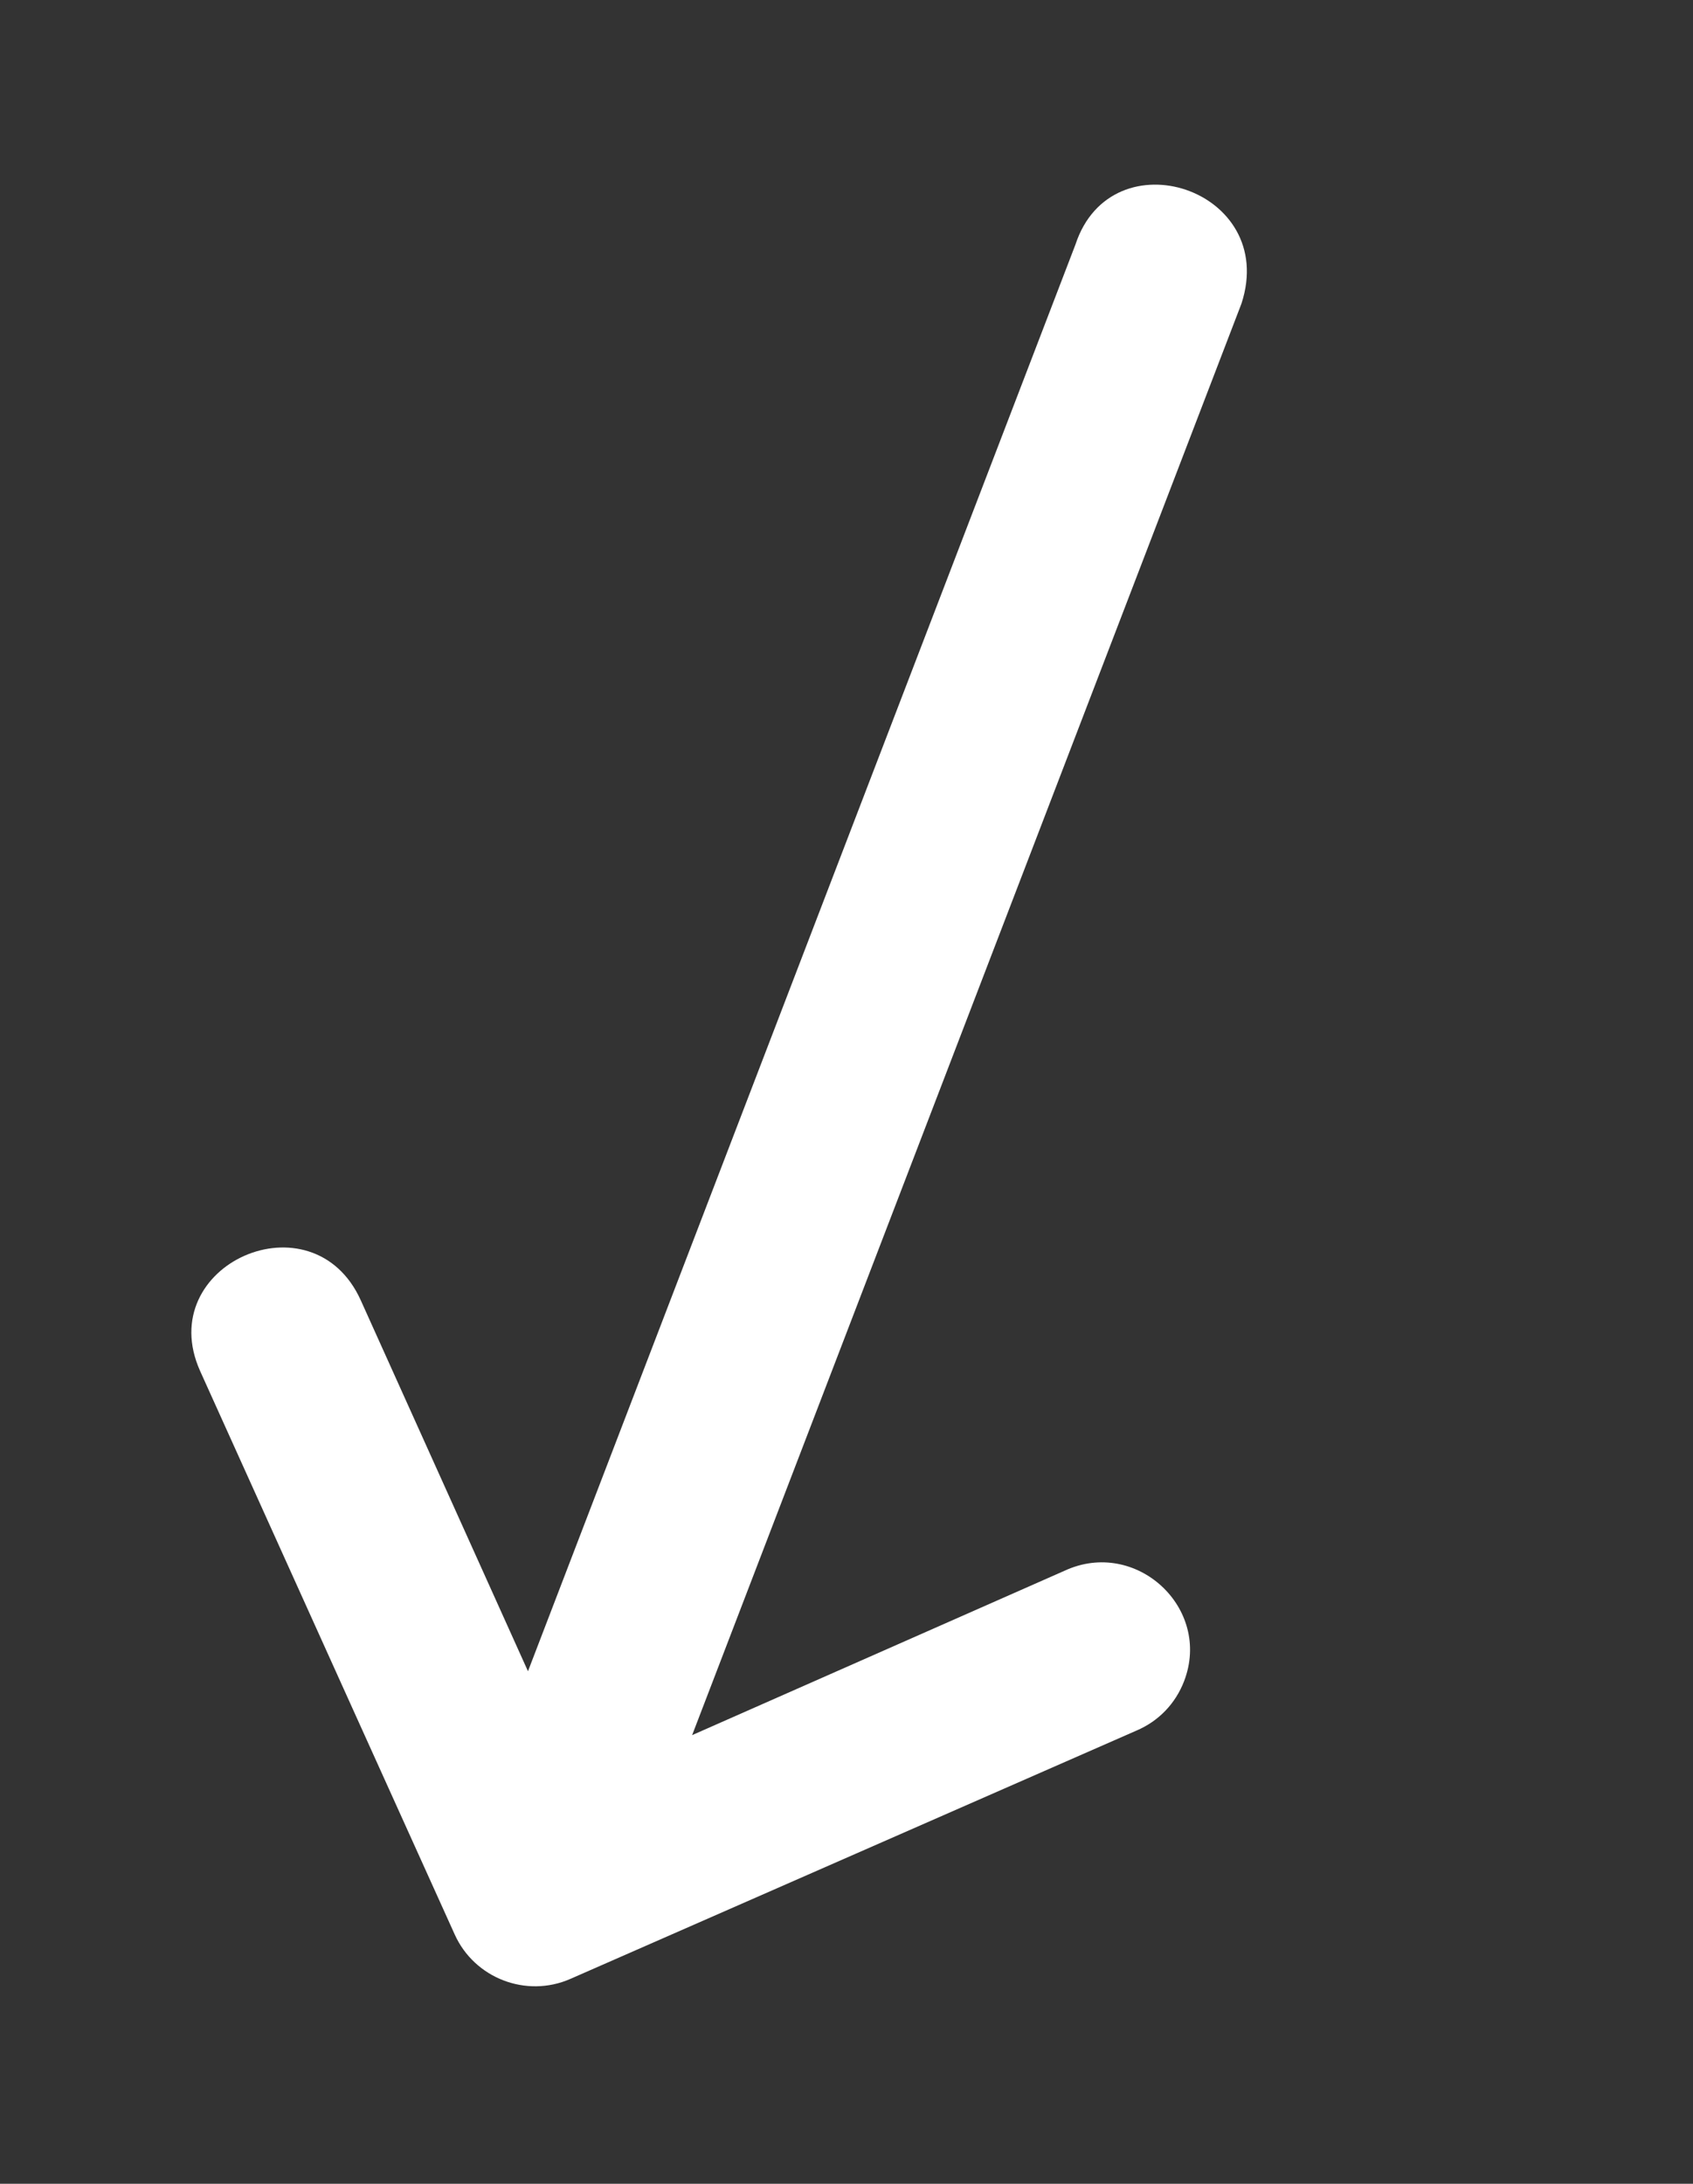 
<svg width="76px" height="98px" viewBox="0 0 76 98" version="1.1" xmlns="http://www.w3.org/2000/svg" xmlns:xlink="http://www.w3.org/1999/xlink">
    <rect x="0" y="0" width="76" height="98" fill="#333333" stroke="none"/>
    <g id="v1" stroke="none" stroke-width="1" fill="none" fill-rule="evenodd">
        <g id="MacBook-Air-13&quot;" transform="translate(-1320, -716)" fill="#FFFFFF" fill-rule="nonzero">
            <g id="right-arrows" transform="translate(1358, 764.724) rotate(111) translate(-1358, -764.724) translate(1315, 741)">
                <path d="M4.078,27.657 L72.654,27.657 L59.806,40.627 C56.109,44.359 61.654,49.939 65.351,46.225 L77.046,34.401 L84.861,26.494 C86.38,24.96 86.38,22.466 84.861,20.932 L65.351,1.201 C64.601,0.425 63.594,0 62.515,0 C59.001,0 57.28,4.323 59.806,6.78 L72.69,19.75 L3.876,19.75 C-1.523,20.027 -1.12,27.916 4.078,27.657 L4.078,27.657 Z" id="path9413"></path>
            </g>
        </g>
    </g>
</svg>
